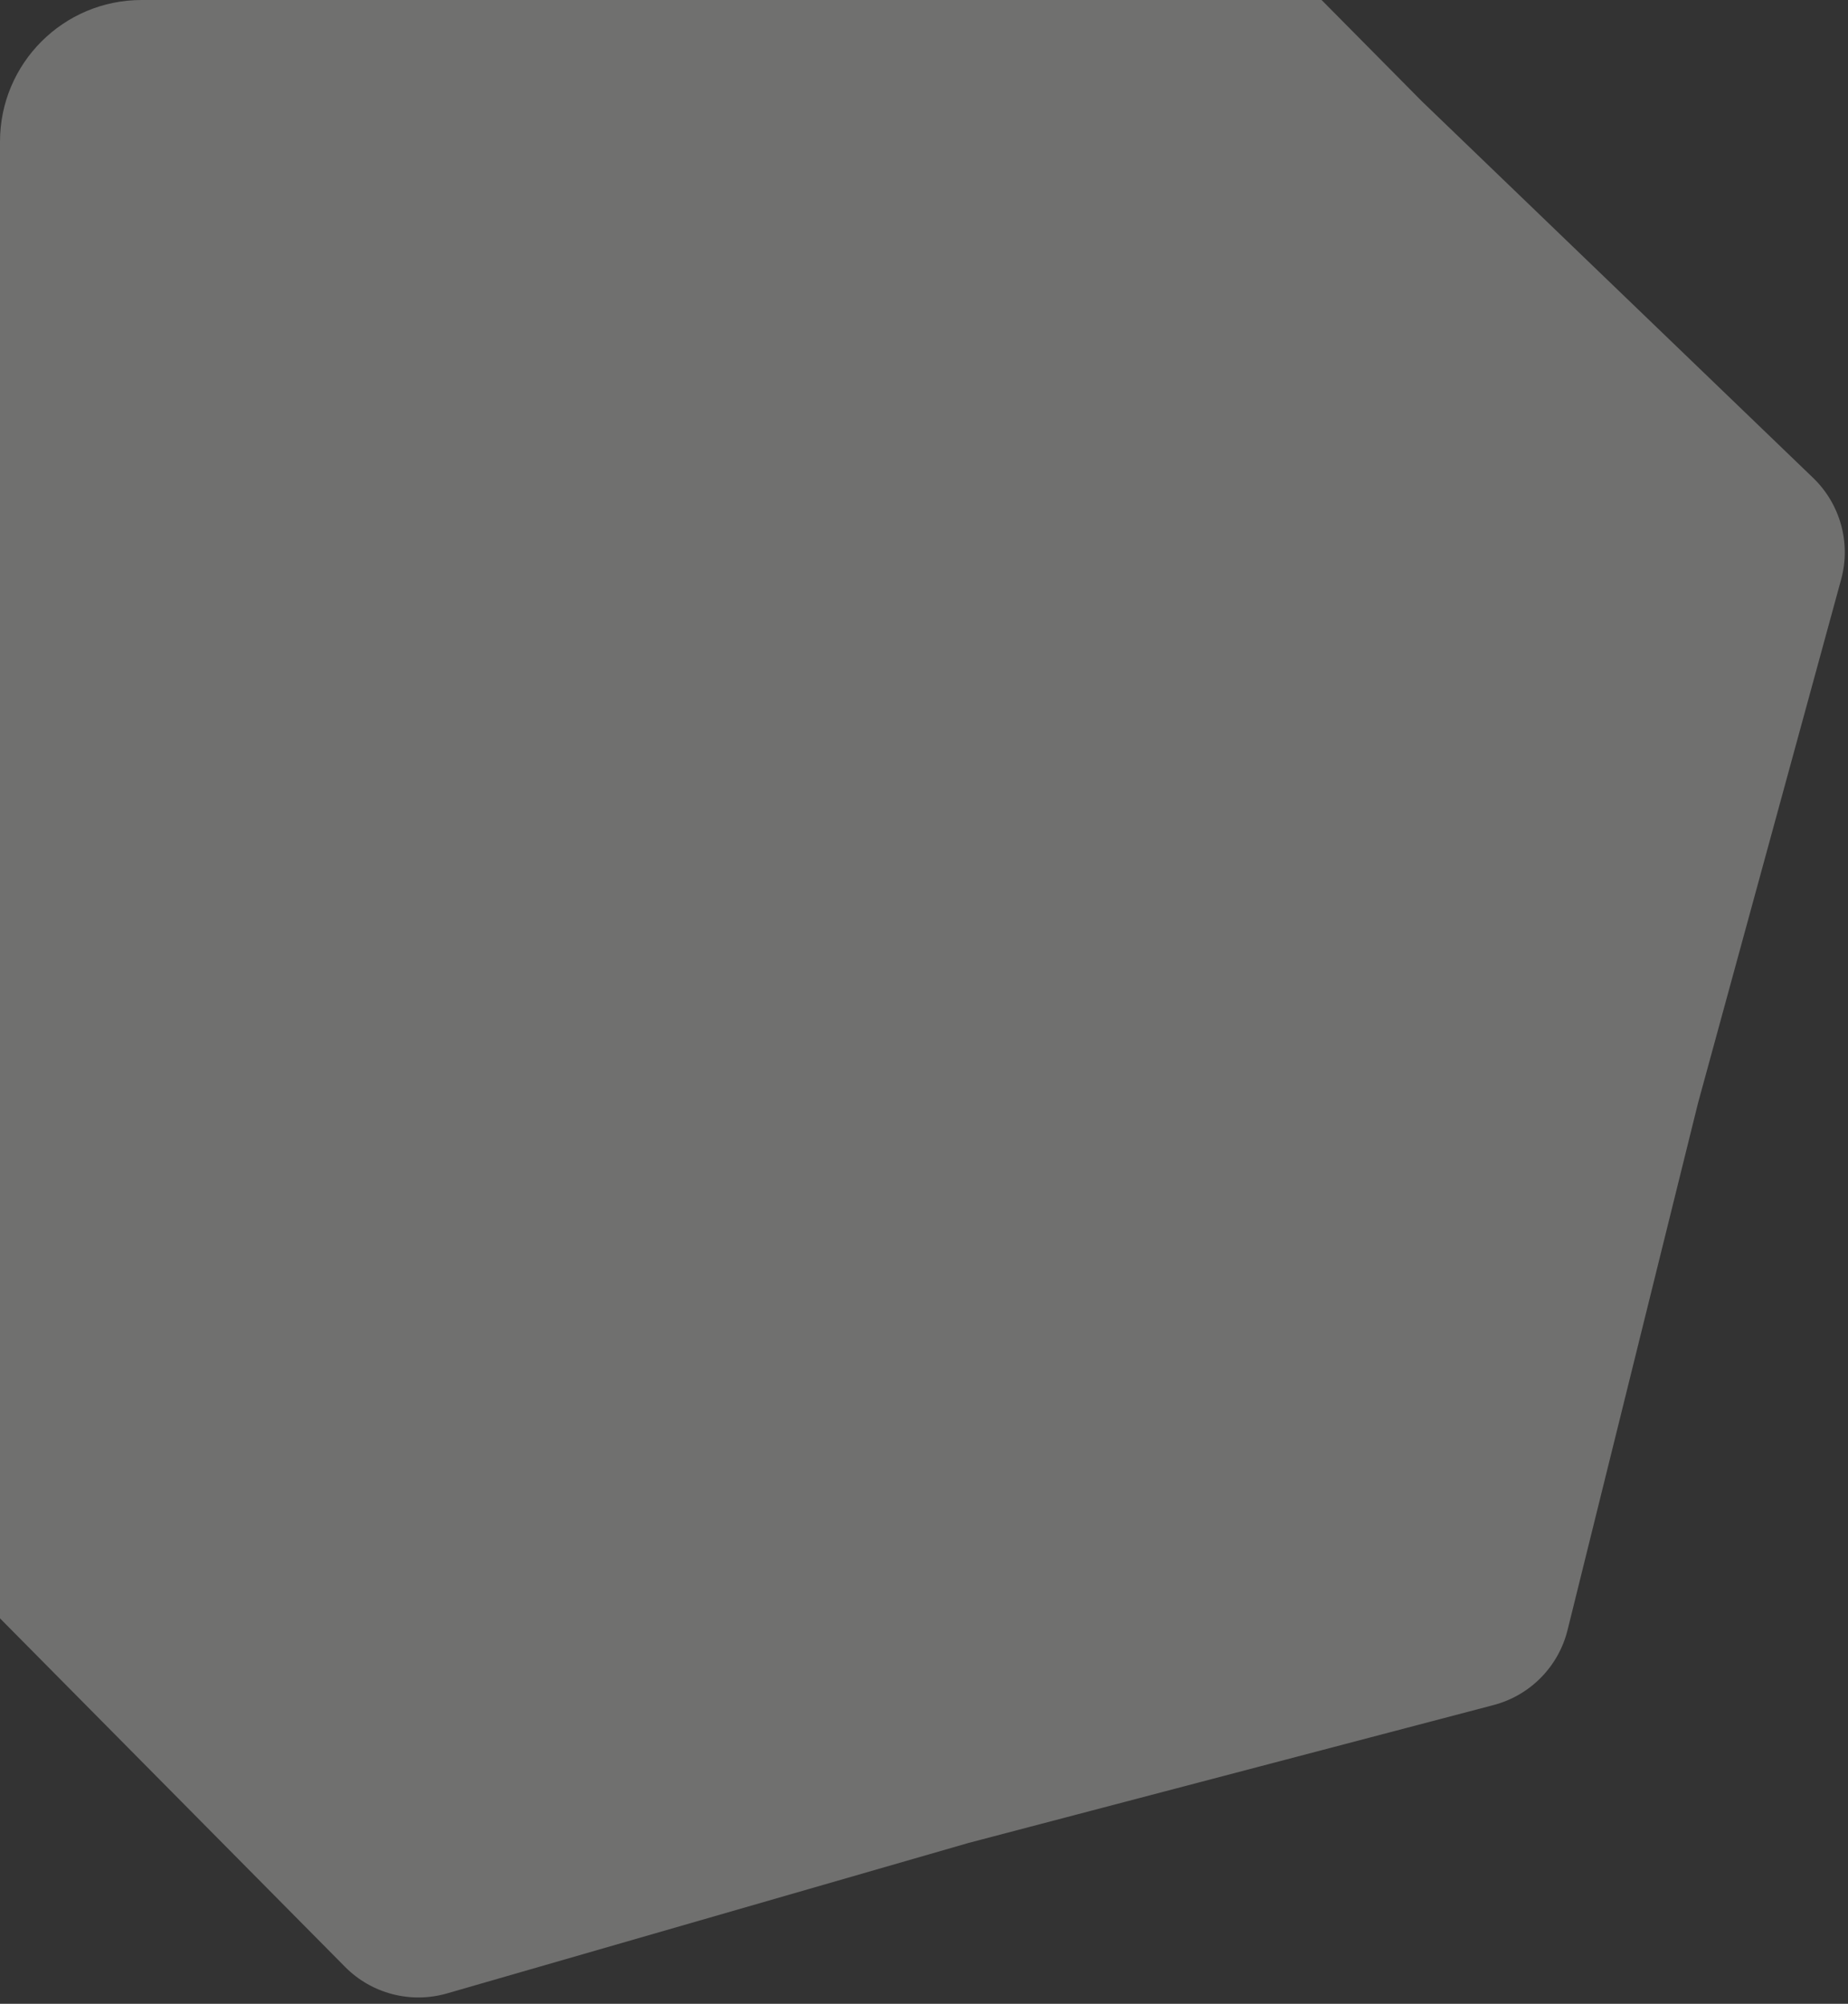 <?xml version="1.0" encoding="UTF-8"?> <svg xmlns="http://www.w3.org/2000/svg" width="261" height="283" viewBox="0 0 261 283" fill="none"><rect x="0" y="0" width="261" height="283" fill="#333333" stroke="none"/><path opacity="0.3" fill-rule="evenodd" clip-rule="evenodd" d="M260.029 81.841C261.435 76.695 259.919 71.192 256.075 67.493L200.839 14.329L186.653 0H20C8.954 0 0 8.954 0 20V228.563L48.732 277.784C52.485 281.575 58.009 283.013 63.134 281.534L136.794 260.281L210.944 240.808C216.104 239.453 220.111 235.389 221.393 230.211L239.817 155.793L260.029 81.841Z" fill="#FEFEFB"></path></svg> 